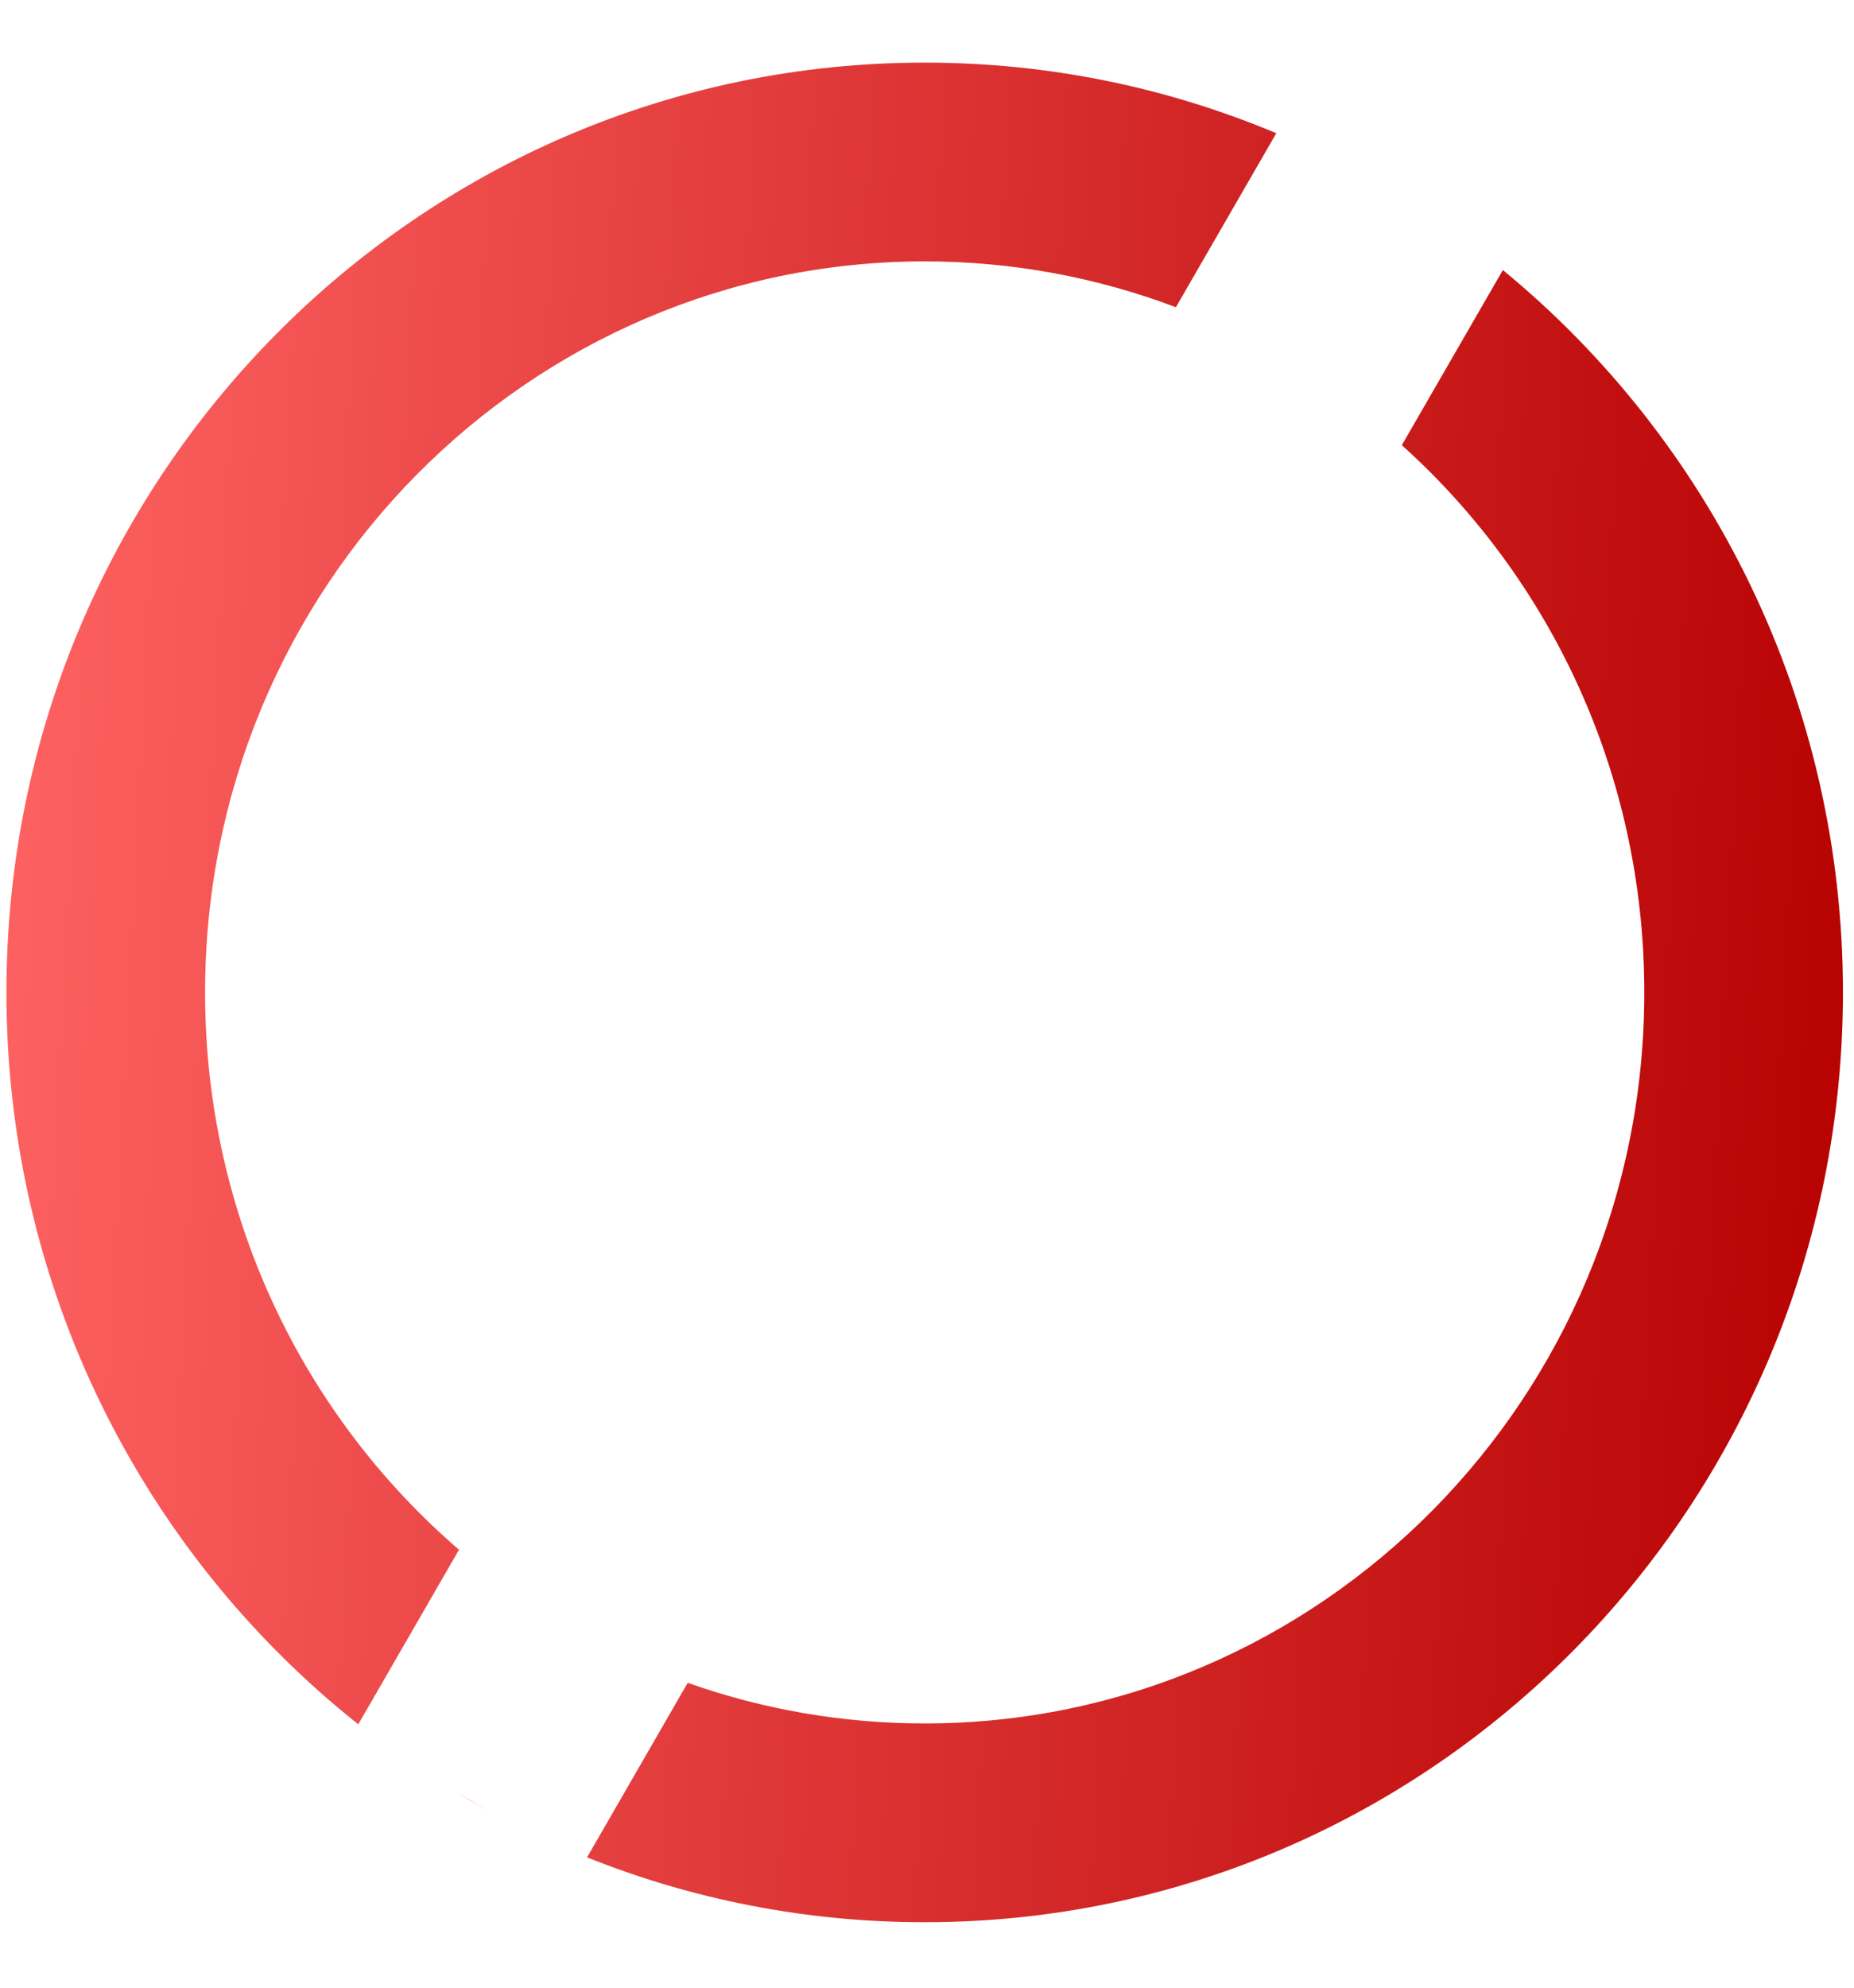 <?xml version="1.0" encoding="UTF-8"?> <svg xmlns="http://www.w3.org/2000/svg" width="28" height="30" viewBox="0 0 28 30" fill="none"> <path fill-rule="evenodd" clip-rule="evenodd" d="M24.833 14.979C24.833 21.106 19.934 26.012 13.965 26.012C12.713 26.012 11.509 25.796 10.386 25.399L8.866 28.033C10.444 28.665 12.164 29.012 13.965 29.012C21.624 29.012 27.833 22.729 27.833 14.979C27.833 10.577 25.831 6.649 22.697 4.076L21.171 6.719C23.413 8.735 24.833 11.68 24.833 14.979ZM6.932 23.39C4.59 21.372 3.097 18.361 3.097 14.979C3.097 8.852 7.996 3.945 13.965 3.945C15.297 3.945 16.576 4.19 17.759 4.637L19.275 2.011C17.64 1.324 15.846 0.945 13.965 0.945C6.306 0.945 0.097 7.228 0.097 14.979C0.097 19.463 2.175 23.456 5.411 26.025L6.932 23.39ZM6.856 27.03C7.019 27.129 7.184 27.224 7.352 27.317L6.856 27.03Z" fill="url(#paint0_linear)"></path> <defs> <linearGradient id="paint0_linear" x1="0.097" y1="0.945" x2="29.23" y2="2.479" gradientUnits="userSpaceOnUse"> <stop stop-color="#FF6363"></stop> <stop offset="1" stop-color="#B60000"></stop> </linearGradient> </defs> </svg> 
